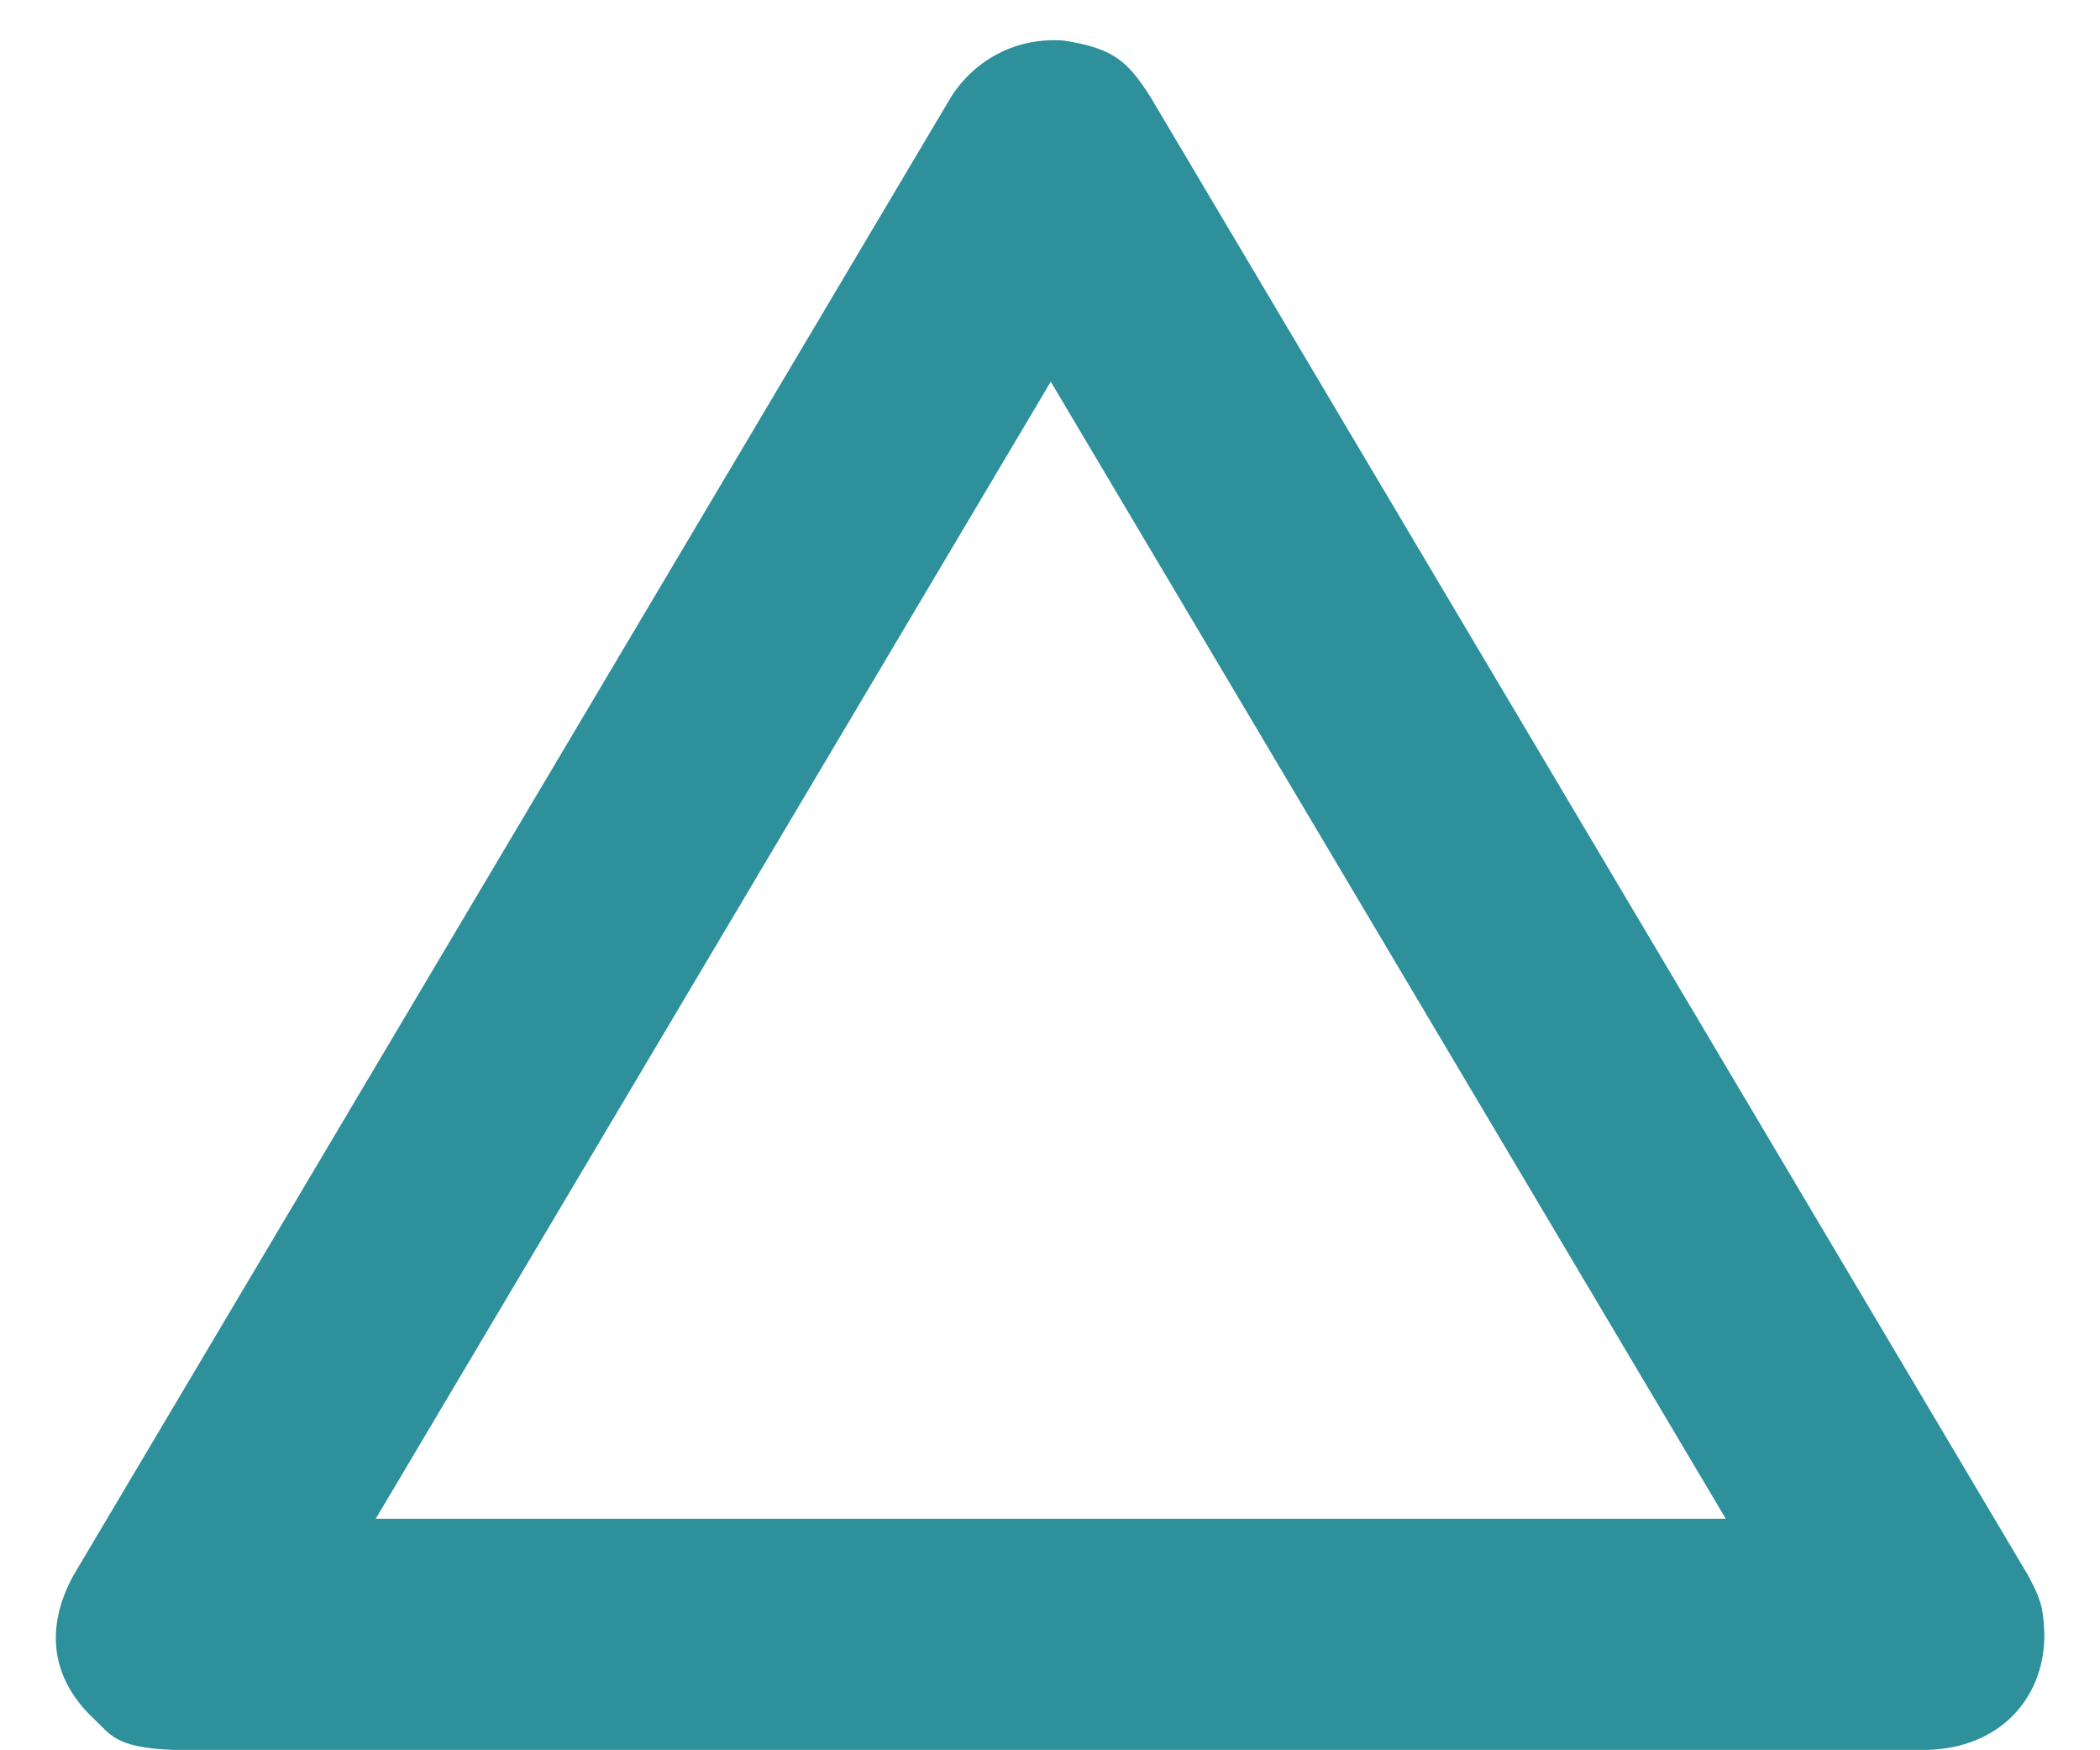 <?xml version="1.0" encoding="UTF-8" standalone="no"?><!DOCTYPE svg PUBLIC "-//W3C//DTD SVG 1.1//EN" "http://www.w3.org/Graphics/SVG/1.1/DTD/svg11.dtd"><svg width="100%" height="100%" viewBox="0 0 36 30" version="1.1" xmlns="http://www.w3.org/2000/svg" xmlns:xlink="http://www.w3.org/1999/xlink" xml:space="preserve" xmlns:serif="http://www.serif.com/" style="fill-rule:evenodd;clip-rule:evenodd;stroke-linejoin:round;stroke-miterlimit:1.414;"><path d="M18.24,0.696c0.874,0.135 1.099,0.374 1.476,0.956l15.051,25.35c0.232,0.427 0.248,0.572 0.271,0.844c0.092,1.099 -0.625,2.097 -1.974,2.147l-30.102,0c-0.992,-0.037 -1.069,-0.268 -1.354,-0.534c-0.661,-0.619 -0.89,-1.464 -0.349,-2.457l15.051,-25.35c0.416,-0.643 1.129,-1.018 1.93,-0.956Zm-11.799,25.336l23.144,0l-11.572,-19.49c-3.858,6.497 -7.715,12.994 -11.572,19.49Z" style="fill:#2d909b;fill-rule:nonzero;"/></svg>